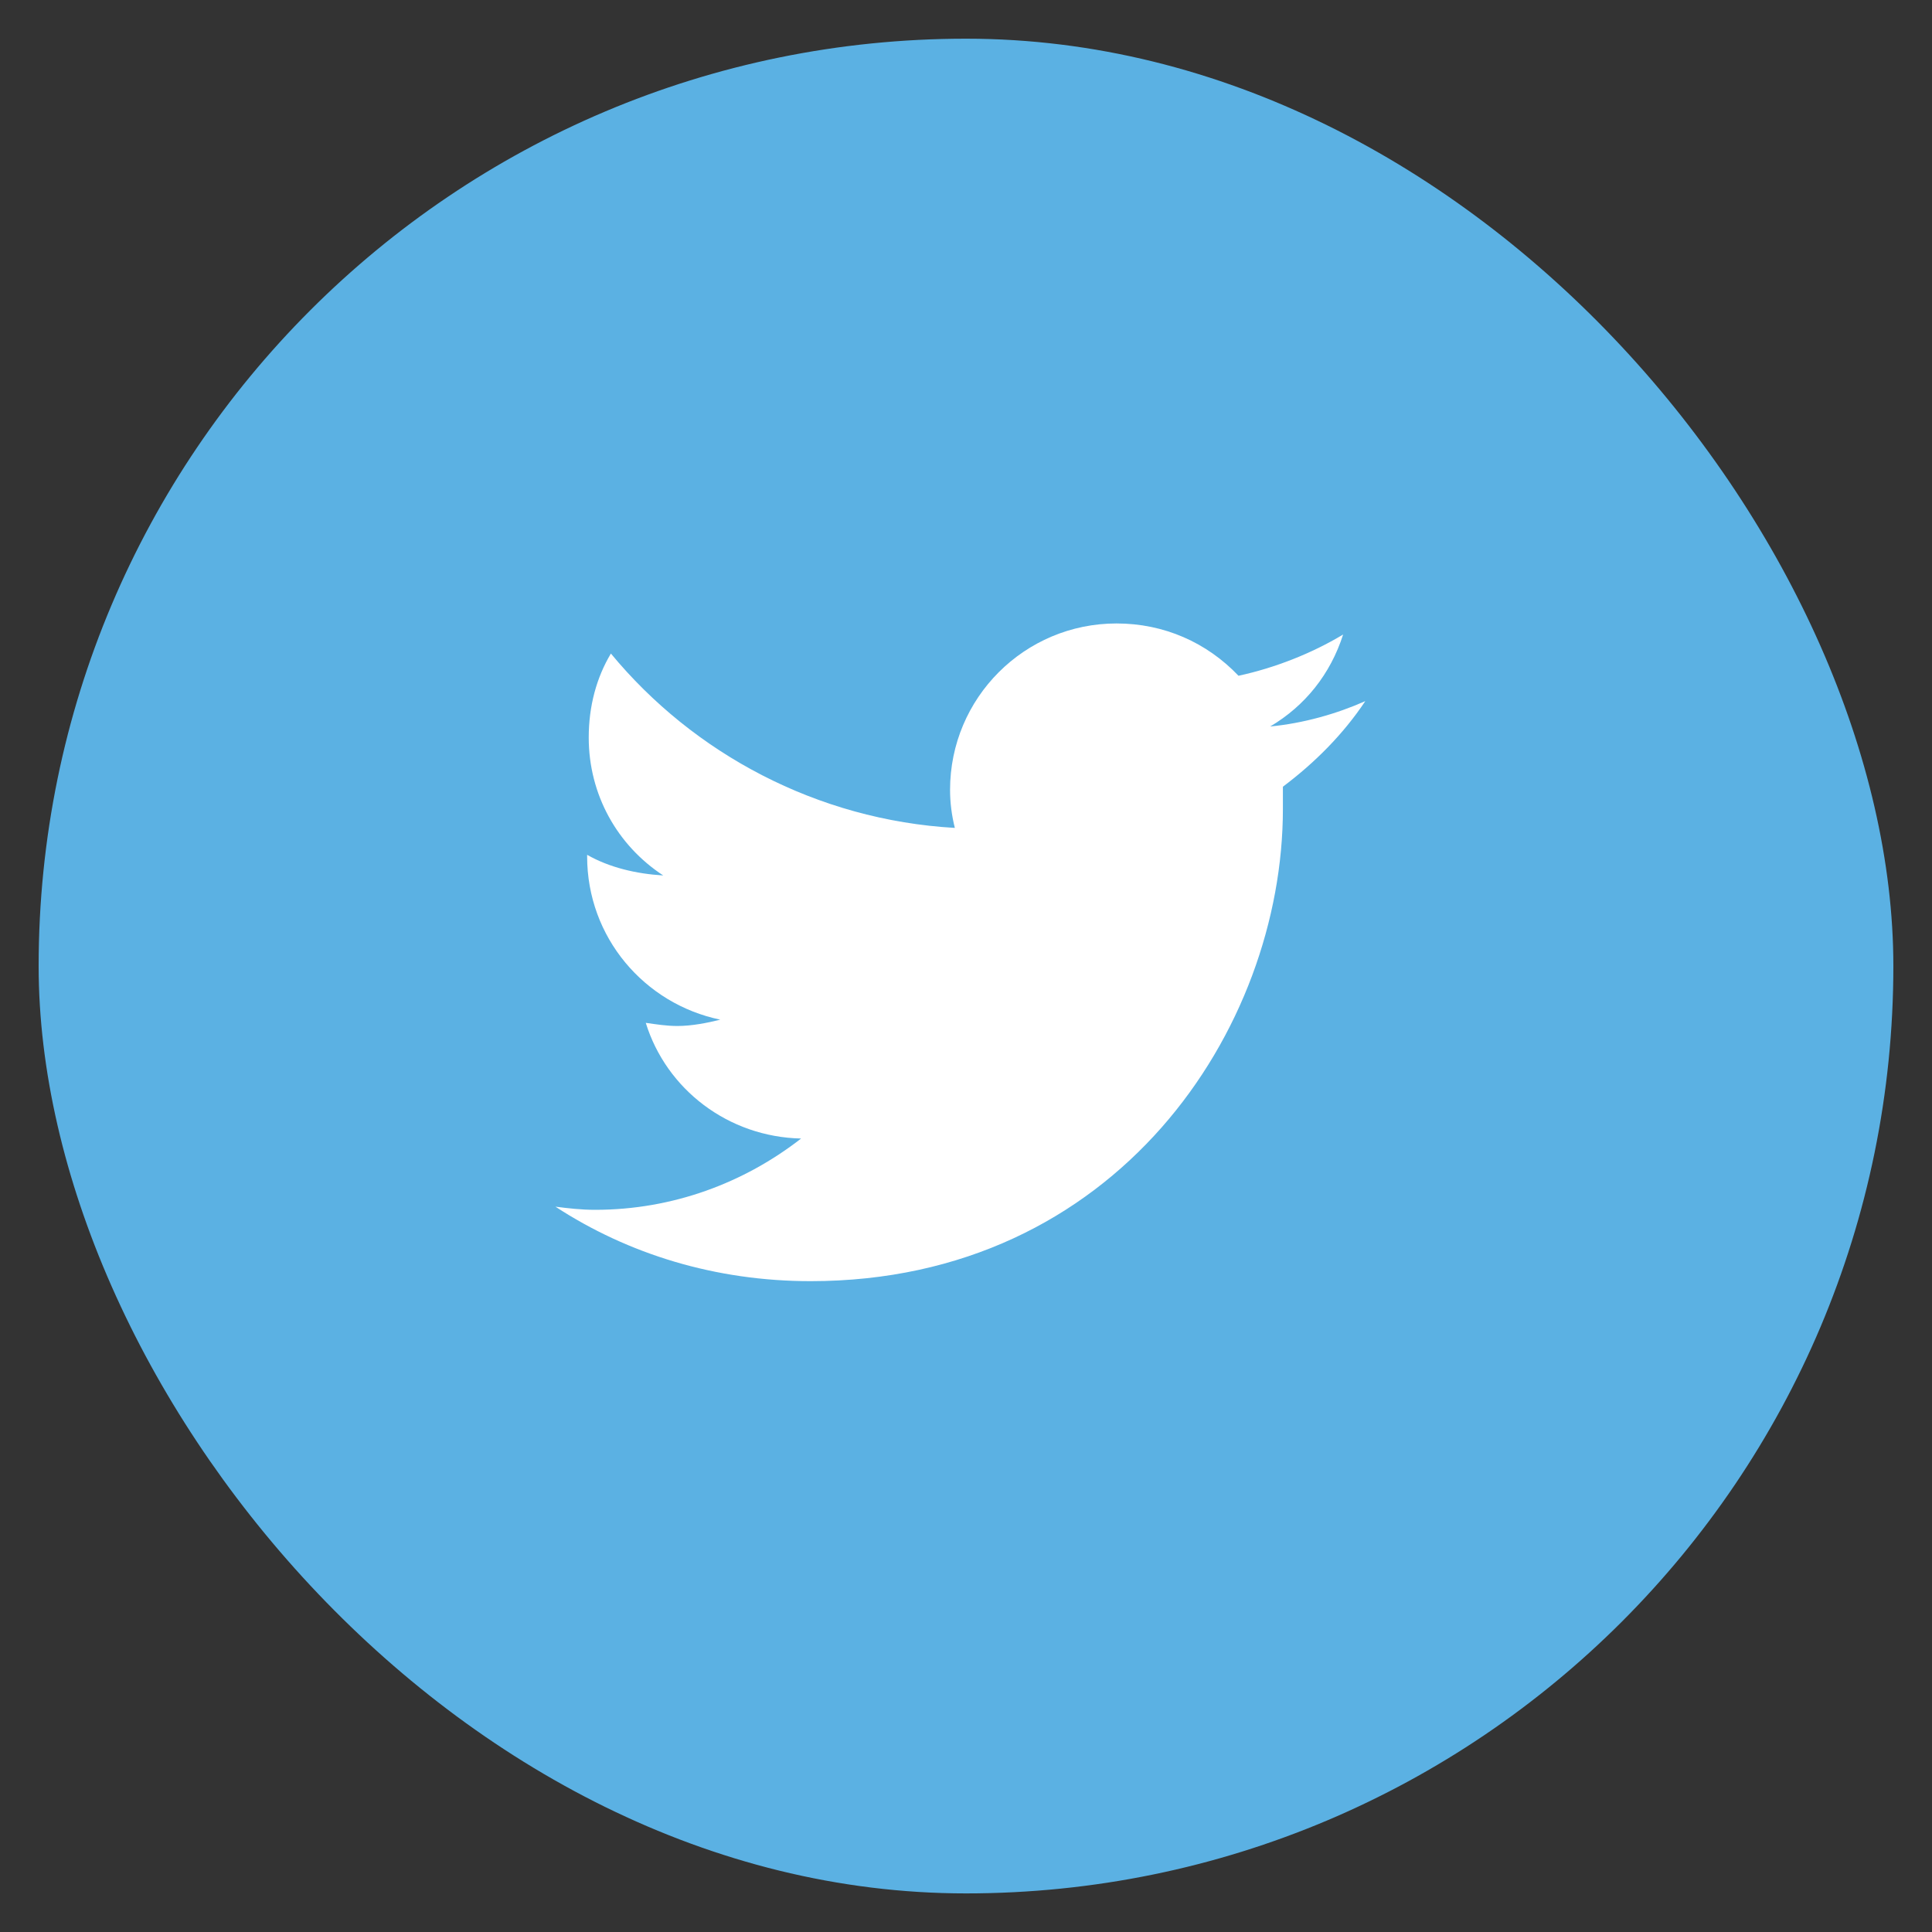 <svg xmlns="http://www.w3.org/2000/svg" width="40" height="40" viewBox="0 0 40 40" fill="none"><rect x="0" y="0" width="40" height="40" fill="#333333" stroke="none"/><rect x="0.8" y="0.801" width="38.4" height="38.4" rx="19.2" fill="#5BB1E3"></rect><path d="M26.561 16.288C26.561 16.452 26.561 16.583 26.561 16.747C26.561 21.308 23.116 26.525 16.783 26.525C14.814 26.525 13.009 25.967 11.5 24.983C11.762 25.016 12.025 25.048 12.32 25.048C13.928 25.048 15.405 24.491 16.586 23.572C15.077 23.539 13.797 22.555 13.37 21.177C13.6 21.209 13.797 21.242 14.027 21.242C14.322 21.242 14.65 21.177 14.912 21.111C13.338 20.783 12.156 19.405 12.156 17.731V17.698C12.616 17.961 13.173 18.092 13.731 18.125C12.78 17.502 12.189 16.452 12.189 15.27C12.189 14.614 12.353 14.023 12.648 13.531C14.355 15.598 16.914 16.977 19.769 17.141C19.703 16.878 19.67 16.616 19.67 16.353C19.67 14.45 21.212 12.908 23.116 12.908C24.1 12.908 24.986 13.302 25.642 13.991C26.397 13.827 27.152 13.531 27.808 13.137C27.545 13.958 27.02 14.614 26.298 15.041C26.988 14.975 27.677 14.778 28.267 14.516C27.808 15.205 27.217 15.795 26.561 16.288Z" fill="white"></path></svg>